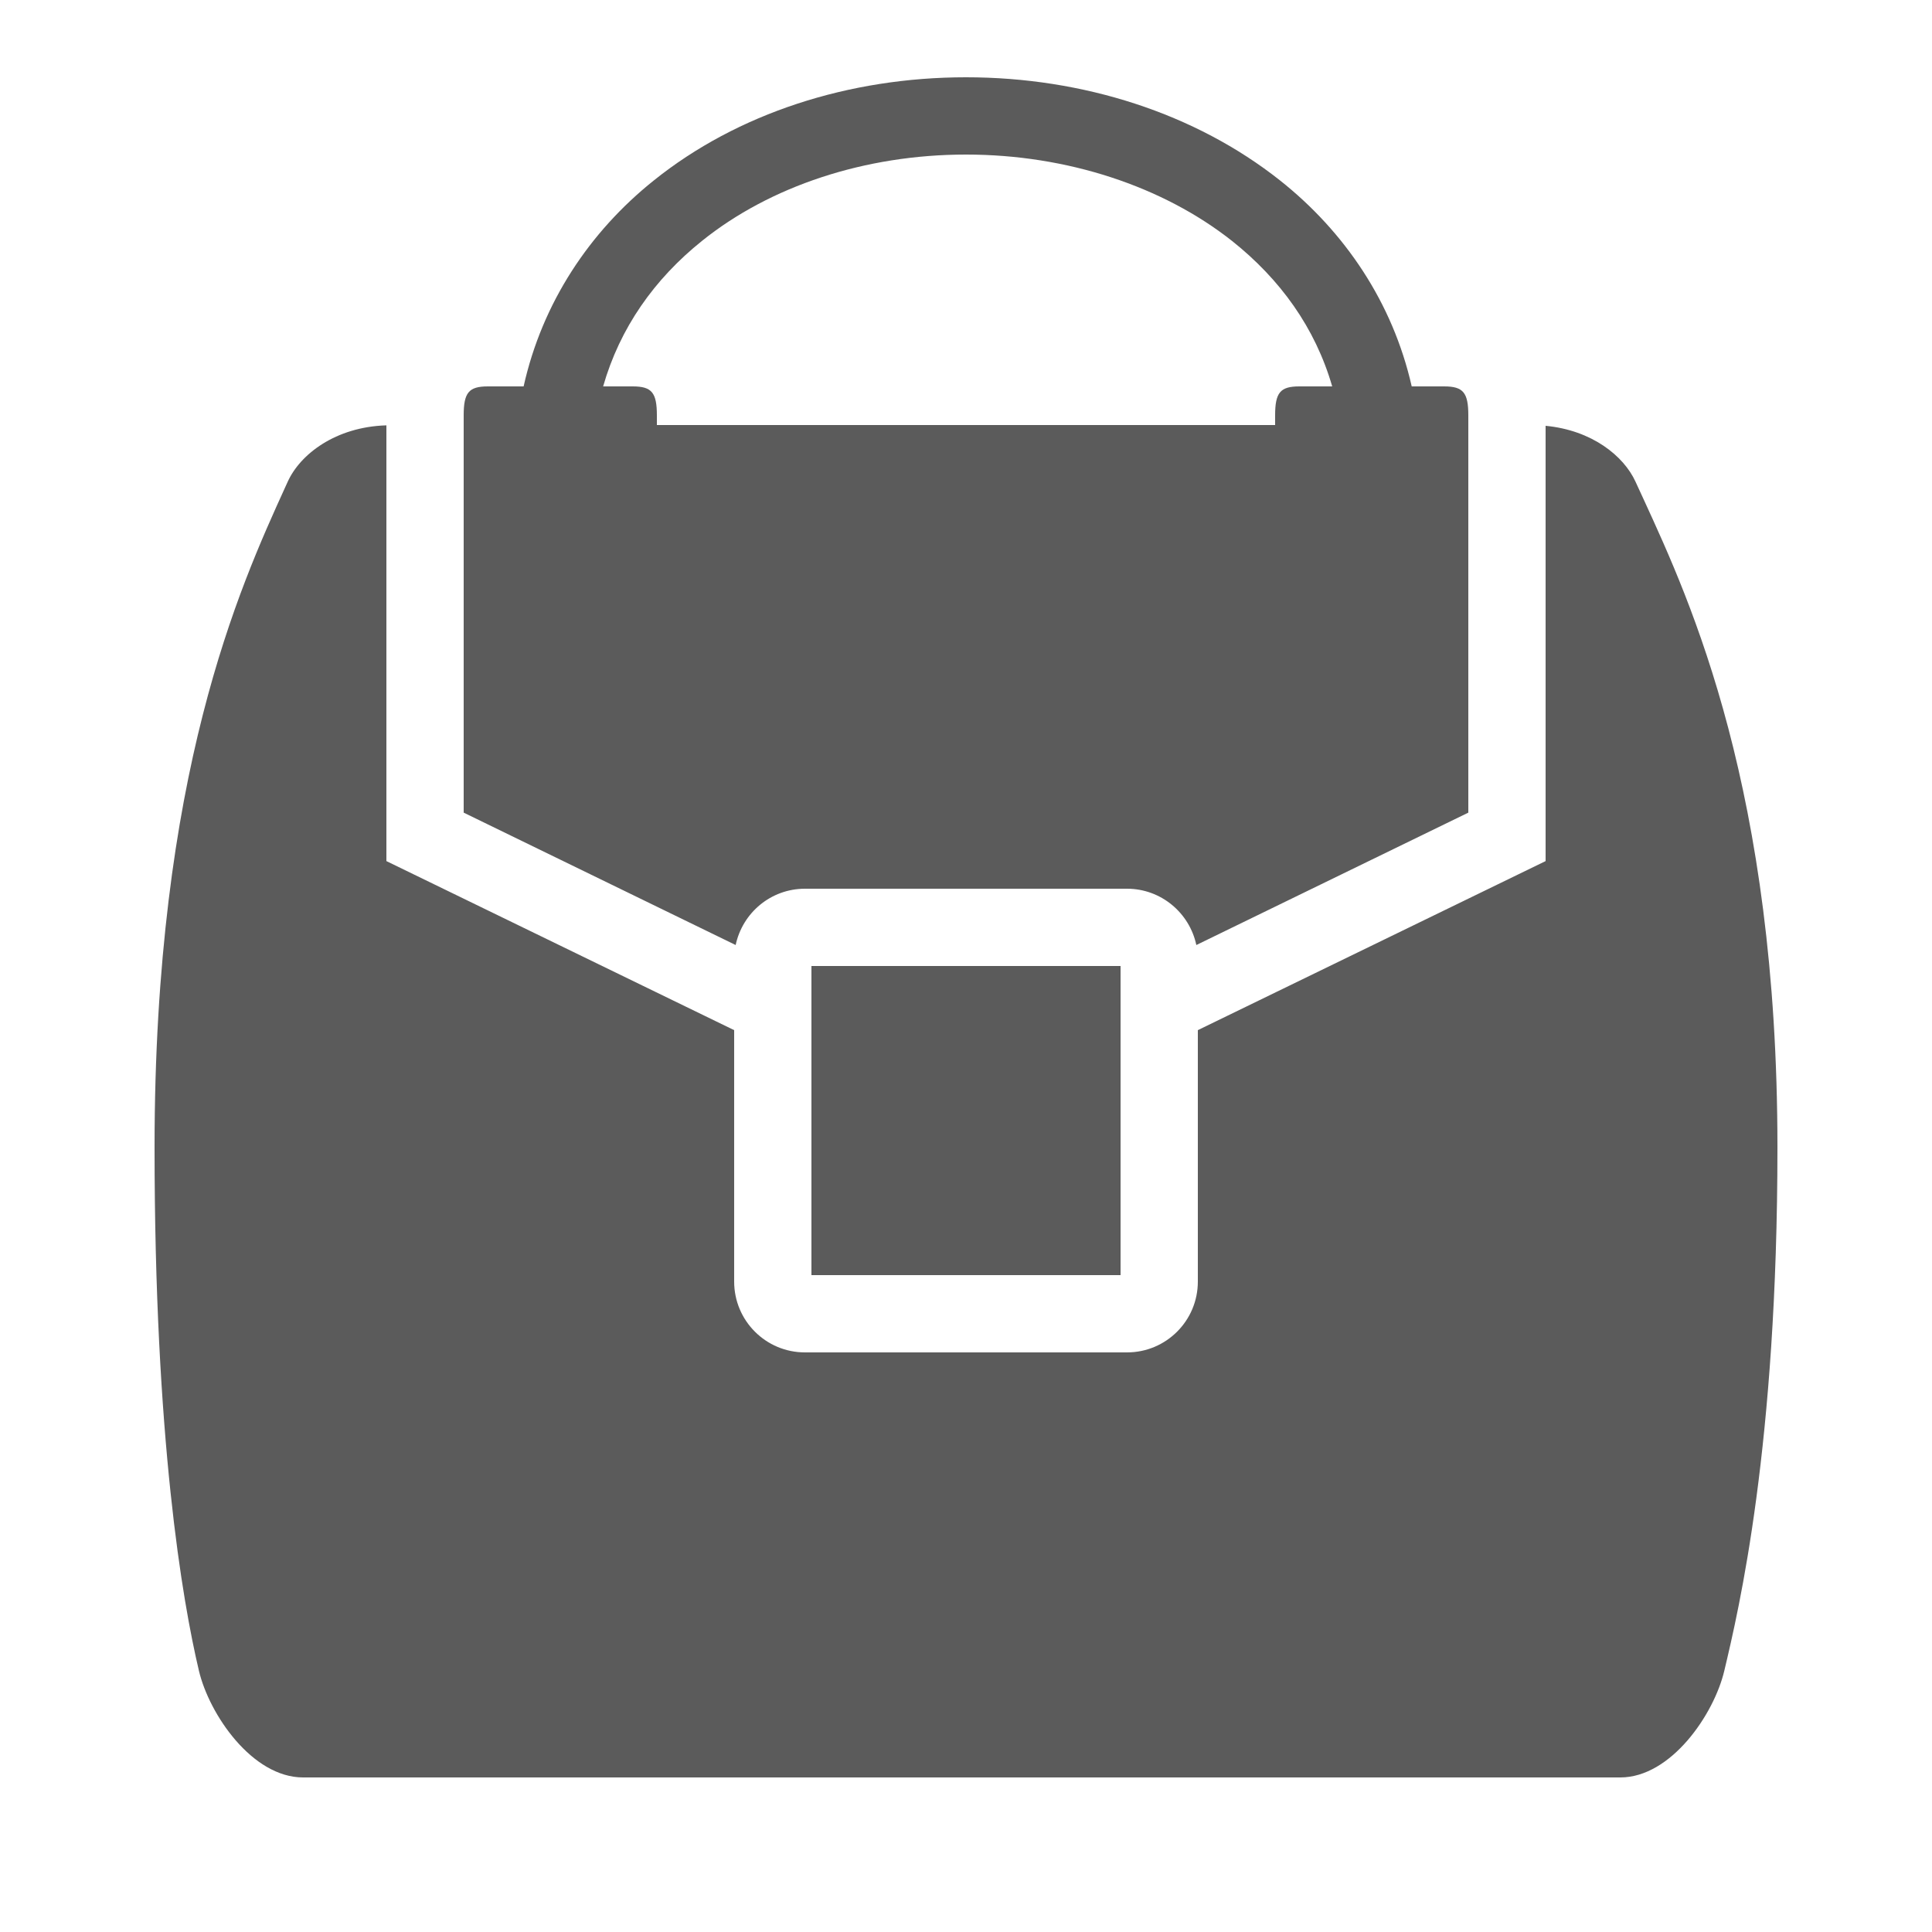 <svg xmlns="http://www.w3.org/2000/svg" viewBox="0 0 50 50">
  <path d="M25 2C21.969 2 19.082 2.934 16.918 4.672C15.258 6 14.035 7.832 13.551 10L12.625 10C12.133 10 12 10.16 12 10.75L12 21.031L19.039 24.457C19.215 23.625 19.949 23 20.832 23L29.168 23C30.047 23 30.785 23.625 30.961 24.457L38 21.031L38 10.75C38 10.16 37.867 10 37.375 10L36.535 10C36.043 7.828 34.801 5.996 33.125 4.668C30.934 2.934 28.031 2 25 2 Z M 25 4C27.617 4 30.098 4.824 31.883 6.234C33.133 7.227 34.039 8.484 34.477 10L33.625 10C33.133 10 33 10.16 33 10.75L33 11L17 11L17 10.75C17 10.16 16.867 10 16.375 10L15.609 10C16.043 8.484 16.934 7.223 18.168 6.234C19.926 4.82 22.383 4 25 4 Z M 10 11.008C8.684 11.047 7.766 11.758 7.445 12.469L7.383 12.605C6.203 15.199 4 20.027 4 29.695C4 37.246 4.719 41.422 5.148 43.238C5.414 44.367 6.527 46 7.844 46L41.934 46C43.246 46 44.359 44.367 44.625 43.238C45.004 41.645 46 37.418 46 29.695C46 20.449 43.754 15.574 42.551 12.953L42.328 12.469C42.023 11.797 41.195 11.133 40 11.02L40 22.285L31 26.66L31 33.168C31 34.18 30.18 35 29.168 35L20.832 35C19.82 35 19 34.18 19 33.168L19 26.66L10 22.285 Z M 21 25L21 33L29 33L29 25Z" fill="#5B5B5B" />
</svg>